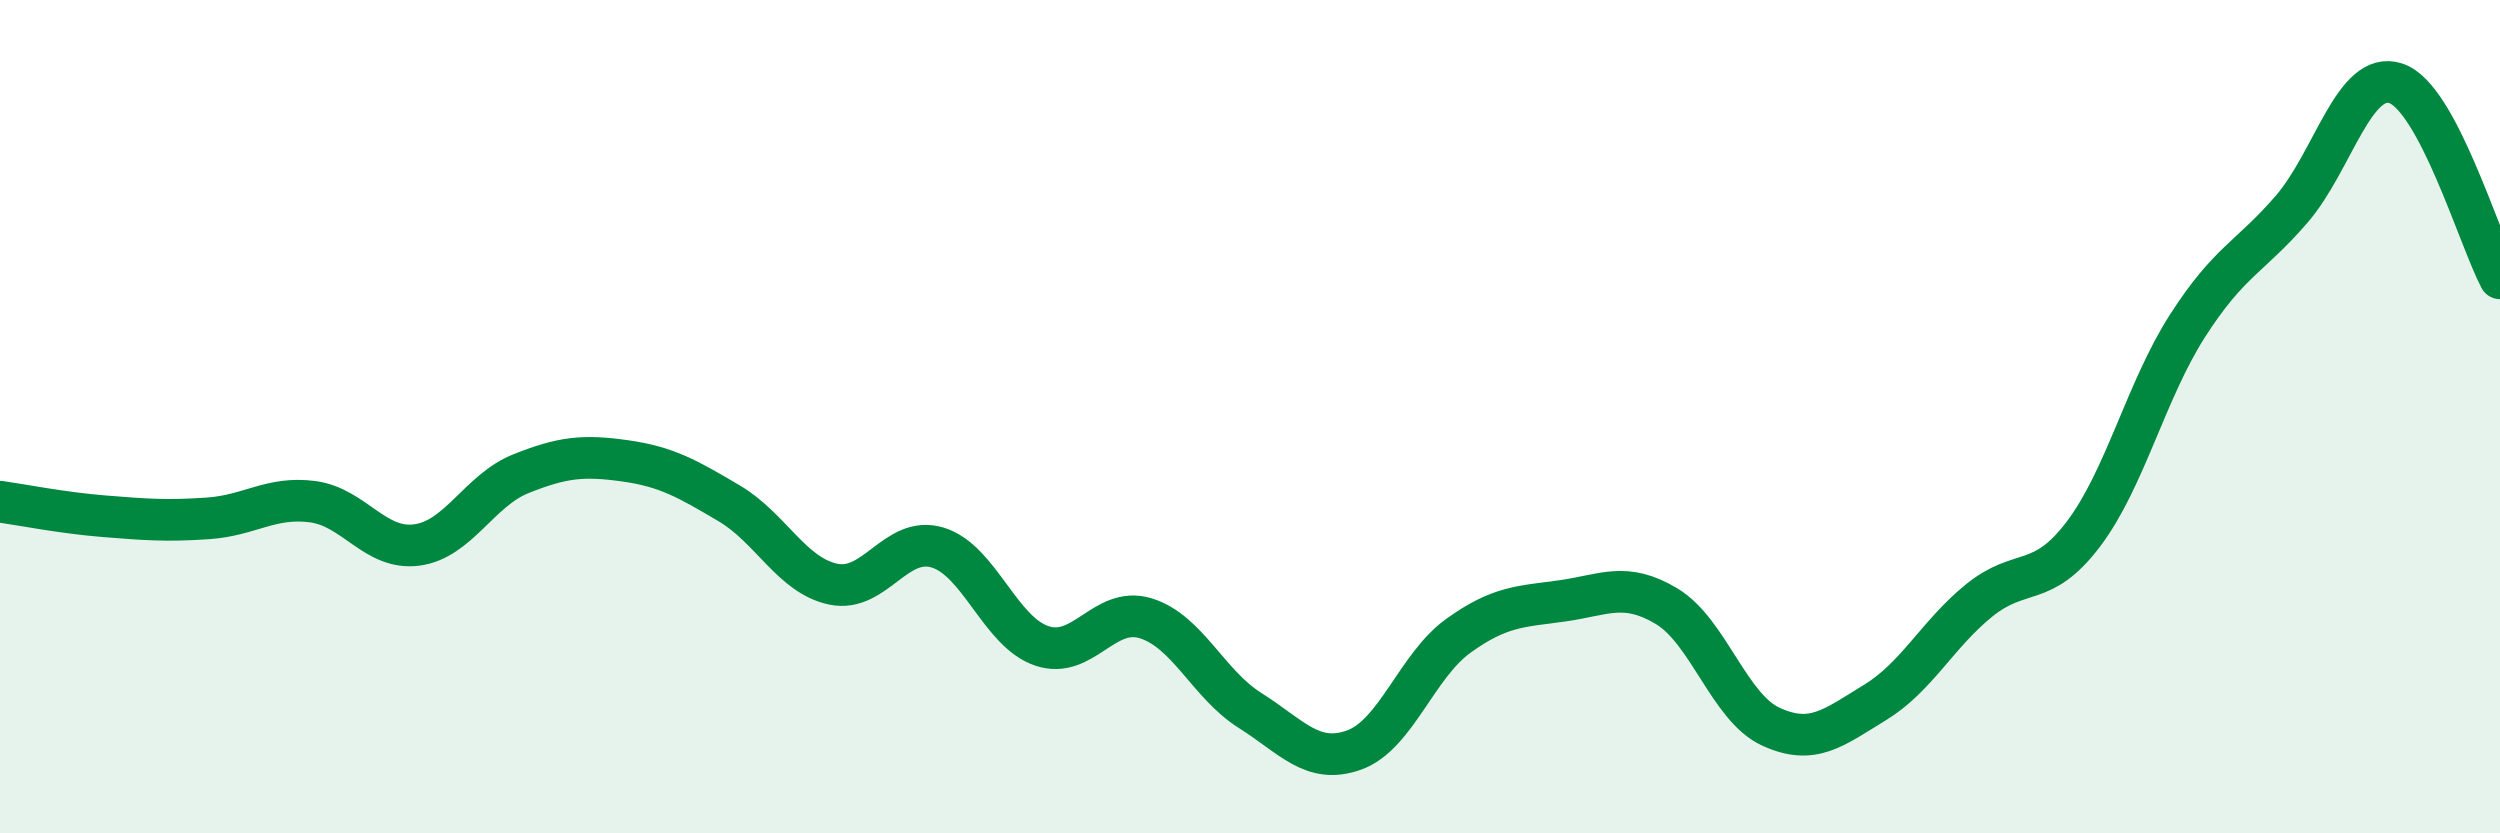 
    <svg width="60" height="20" viewBox="0 0 60 20" xmlns="http://www.w3.org/2000/svg">
      <path
        d="M 0,12.04 C 0.5,12.11 1.5,12.31 2.5,12.39 C 3.5,12.47 4,12.51 5,12.44 C 6,12.37 6.5,11.91 7.5,12.04 C 8.5,12.17 9,13.21 10,13.08 C 11,12.95 11.5,11.77 12.5,11.37 C 13.5,10.97 14,10.92 15,11.06 C 16,11.2 16.5,11.49 17.5,12.08 C 18.5,12.67 19,13.81 20,14.02 C 21,14.23 21.5,12.84 22.5,13.14 C 23.5,13.44 24,15.16 25,15.5 C 26,15.84 26.5,14.53 27.5,14.84 C 28.5,15.15 29,16.42 30,17.05 C 31,17.68 31.5,18.36 32.5,18 C 33.5,17.64 34,15.98 35,15.26 C 36,14.54 36.5,14.56 37.5,14.42 C 38.5,14.28 39,13.95 40,14.55 C 41,15.15 41.5,16.98 42.5,17.44 C 43.5,17.9 44,17.47 45,16.86 C 46,16.25 46.5,15.22 47.5,14.41 C 48.5,13.6 49,14.14 50,12.82 C 51,11.5 51.5,9.38 52.5,7.82 C 53.5,6.26 54,6.18 55,5.02 C 56,3.86 56.5,1.67 57.5,2 C 58.5,2.33 59.5,5.74 60,6.68L60 20L0 20Z"
        fill="#008740"
        opacity="0.1"
        stroke-linecap="round"
        stroke-linejoin="round"
      />
      <path
        d="M 0,12.04 C 0.5,12.11 1.5,12.31 2.5,12.39 C 3.5,12.47 4,12.51 5,12.44 C 6,12.37 6.5,11.91 7.5,12.04 C 8.5,12.17 9,13.21 10,13.08 C 11,12.95 11.5,11.77 12.5,11.37 C 13.5,10.97 14,10.92 15,11.06 C 16,11.2 16.5,11.49 17.5,12.08 C 18.5,12.67 19,13.81 20,14.02 C 21,14.23 21.5,12.84 22.5,13.14 C 23.5,13.44 24,15.16 25,15.5 C 26,15.84 26.5,14.53 27.5,14.84 C 28.5,15.15 29,16.42 30,17.05 C 31,17.68 31.5,18.36 32.5,18 C 33.5,17.64 34,15.98 35,15.26 C 36,14.54 36.5,14.56 37.5,14.42 C 38.5,14.28 39,13.95 40,14.55 C 41,15.15 41.5,16.98 42.5,17.44 C 43.5,17.9 44,17.47 45,16.86 C 46,16.25 46.5,15.22 47.5,14.41 C 48.5,13.6 49,14.14 50,12.82 C 51,11.5 51.5,9.38 52.5,7.82 C 53.5,6.26 54,6.18 55,5.02 C 56,3.86 56.5,1.67 57.5,2 C 58.5,2.33 59.5,5.74 60,6.68"
        stroke="#008740"
        stroke-width="1"
        fill="none"
        stroke-linecap="round"
        stroke-linejoin="round"
      />
    </svg>
  